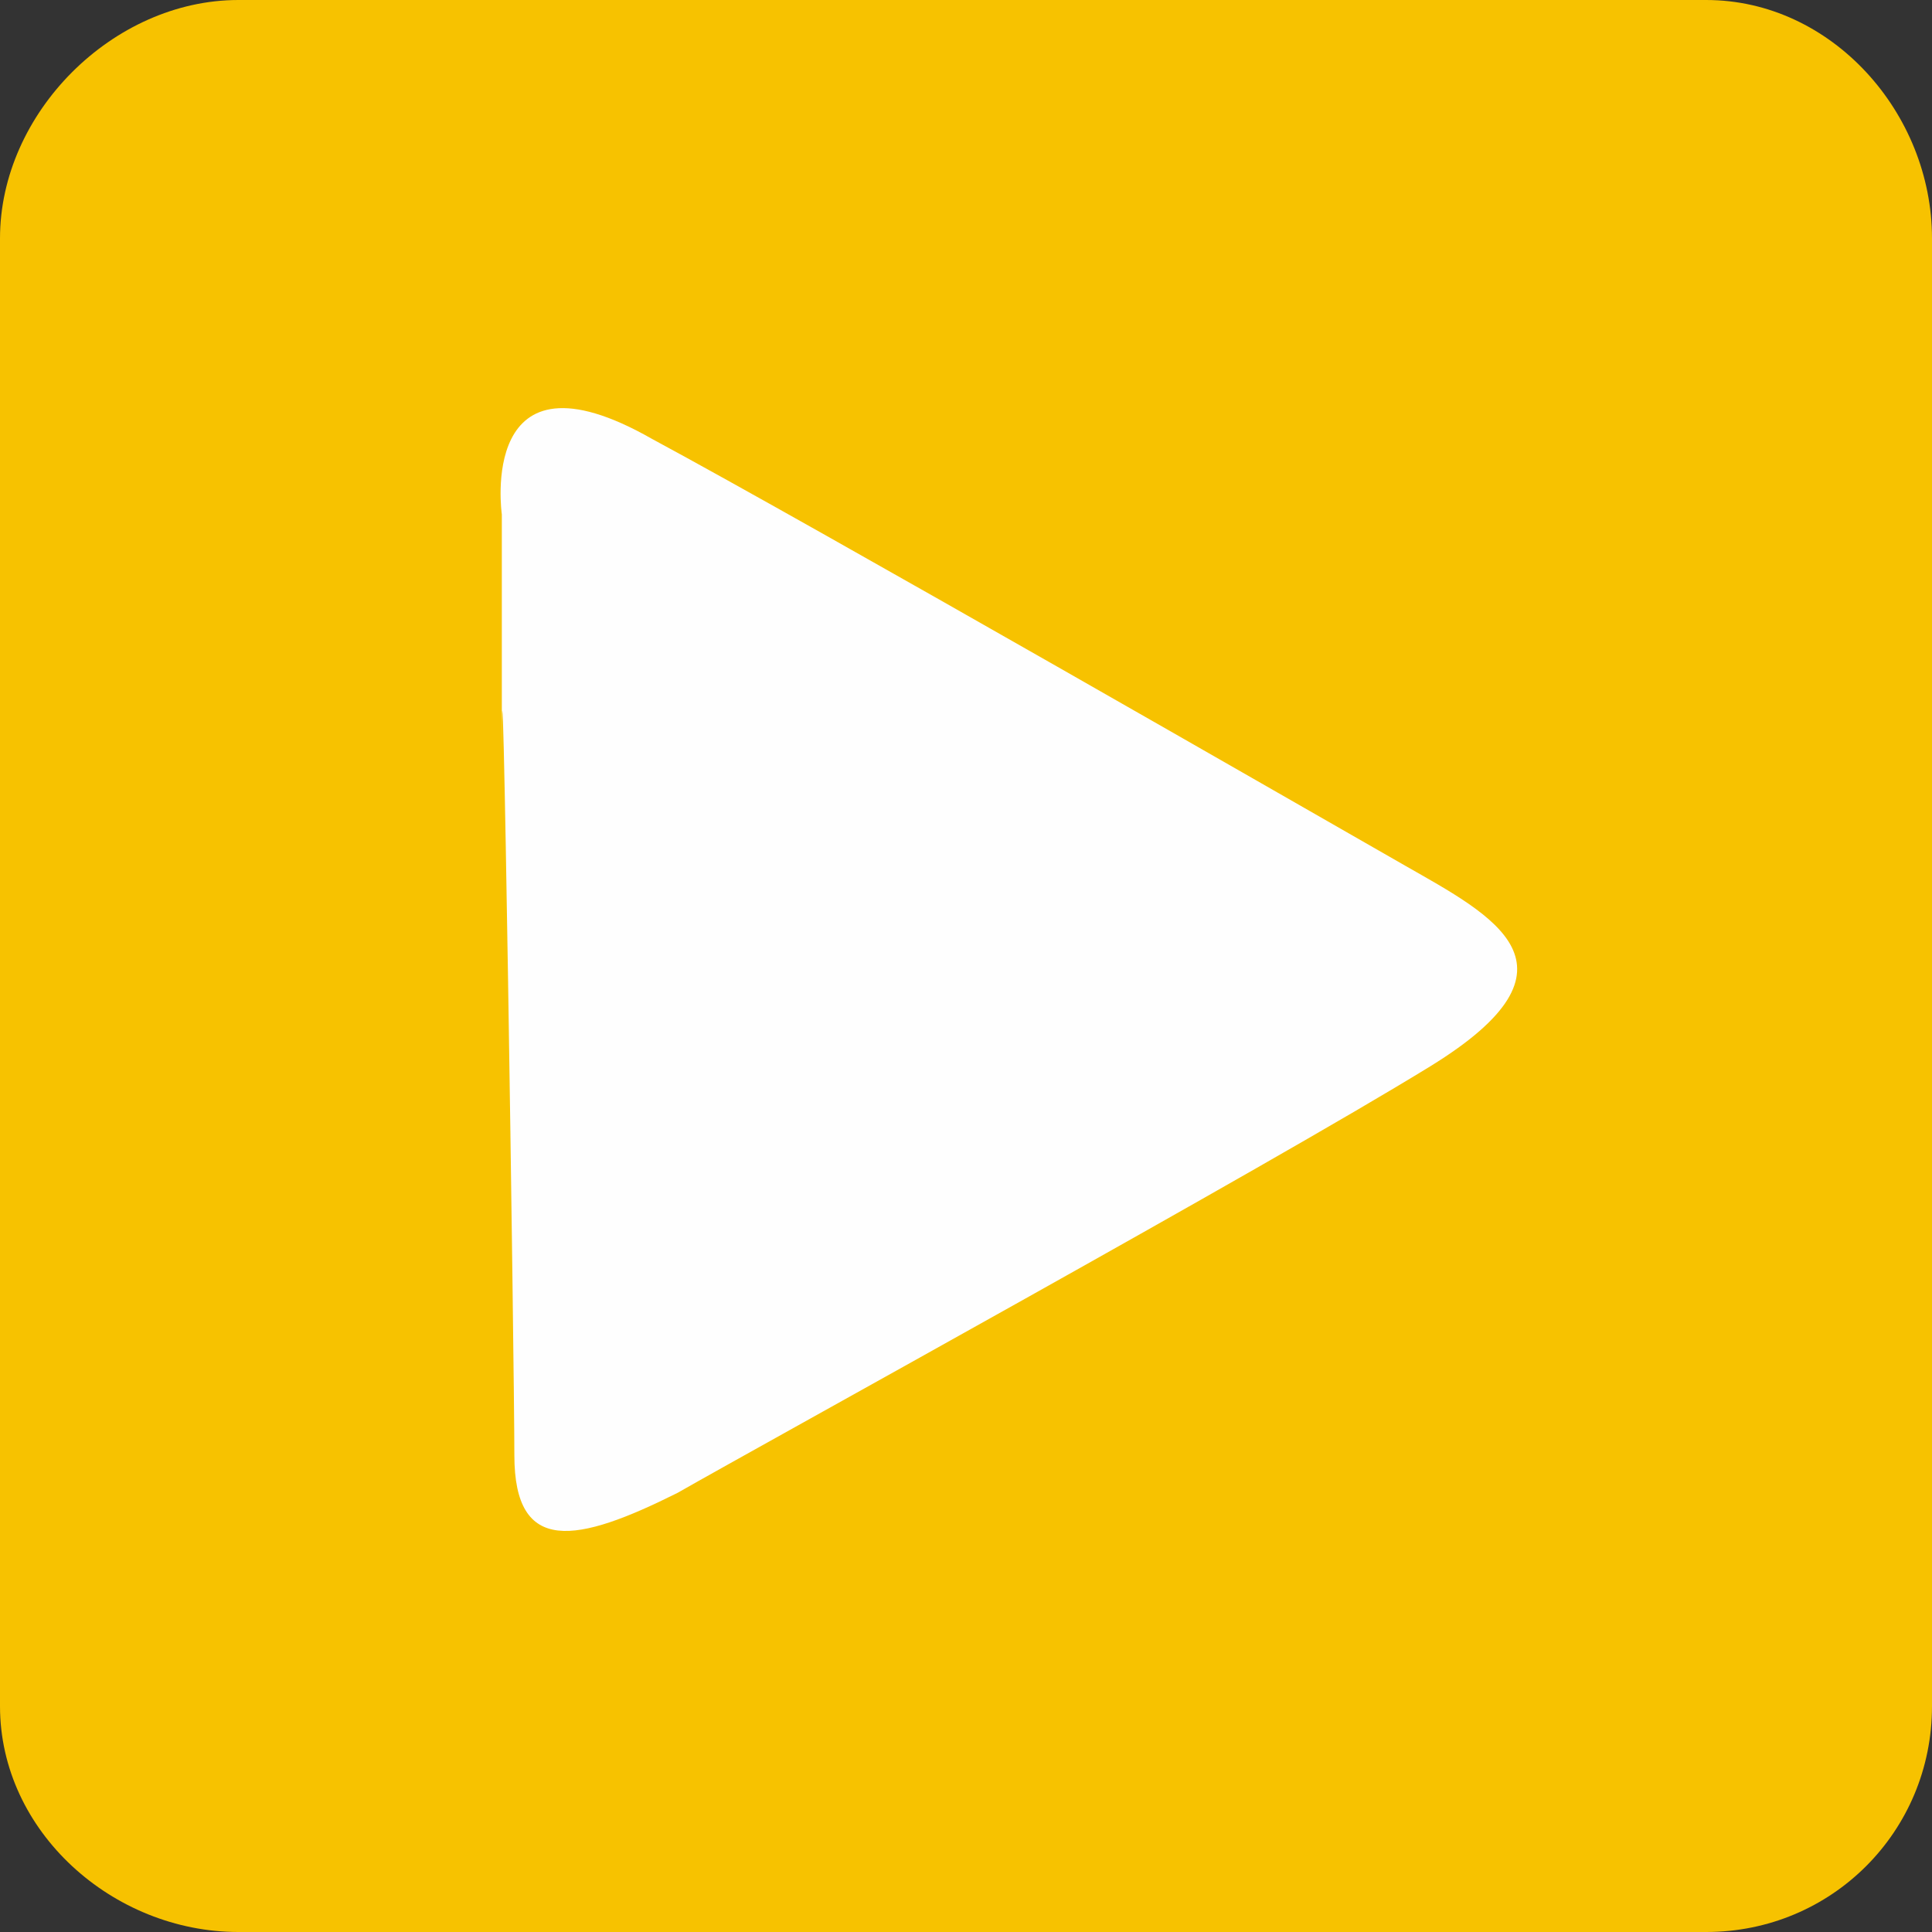 <?xml version="1.0" encoding="UTF-8"?> <!-- Creator: CorelDRAW X7 --> <svg xmlns="http://www.w3.org/2000/svg" xmlns:xlink="http://www.w3.org/1999/xlink" xml:space="preserve" width="14.999mm" height="14.999mm" style="shape-rendering:geometricPrecision; text-rendering:geometricPrecision; image-rendering:optimizeQuality; fill-rule:evenodd; clip-rule:evenodd" viewBox="0 0 154 154"><rect x="0" y="0" width="154" height="154" fill="#333333" stroke="none"/> <defs> <style type="text/css"> <![CDATA[ .fil1 {fill:#FEFEFE} .fil0 {fill:#F7C200} ]]> </style> </defs> <g id="Layer_x0020_1">  <path class="fil0" d="M19 0l117 0c10,0 18,9 18,19l0 117c0,10 -8,18 -18,18l-117 0c-10,0 -19,-8 -19,-18l0 -117c0,-10 9,-19 19,-19z"></path> <path class="fil1" d="M40 60l0 -19c0,0 -2,-14 12,-6 13,7 53,30 60,34 7,4 15,8 2,16 -13,8 -53,30 -60,34 -8,4 -13,5 -13,-3 0,-7 -1,-75 -1,-56z"></path> </g> </svg> 